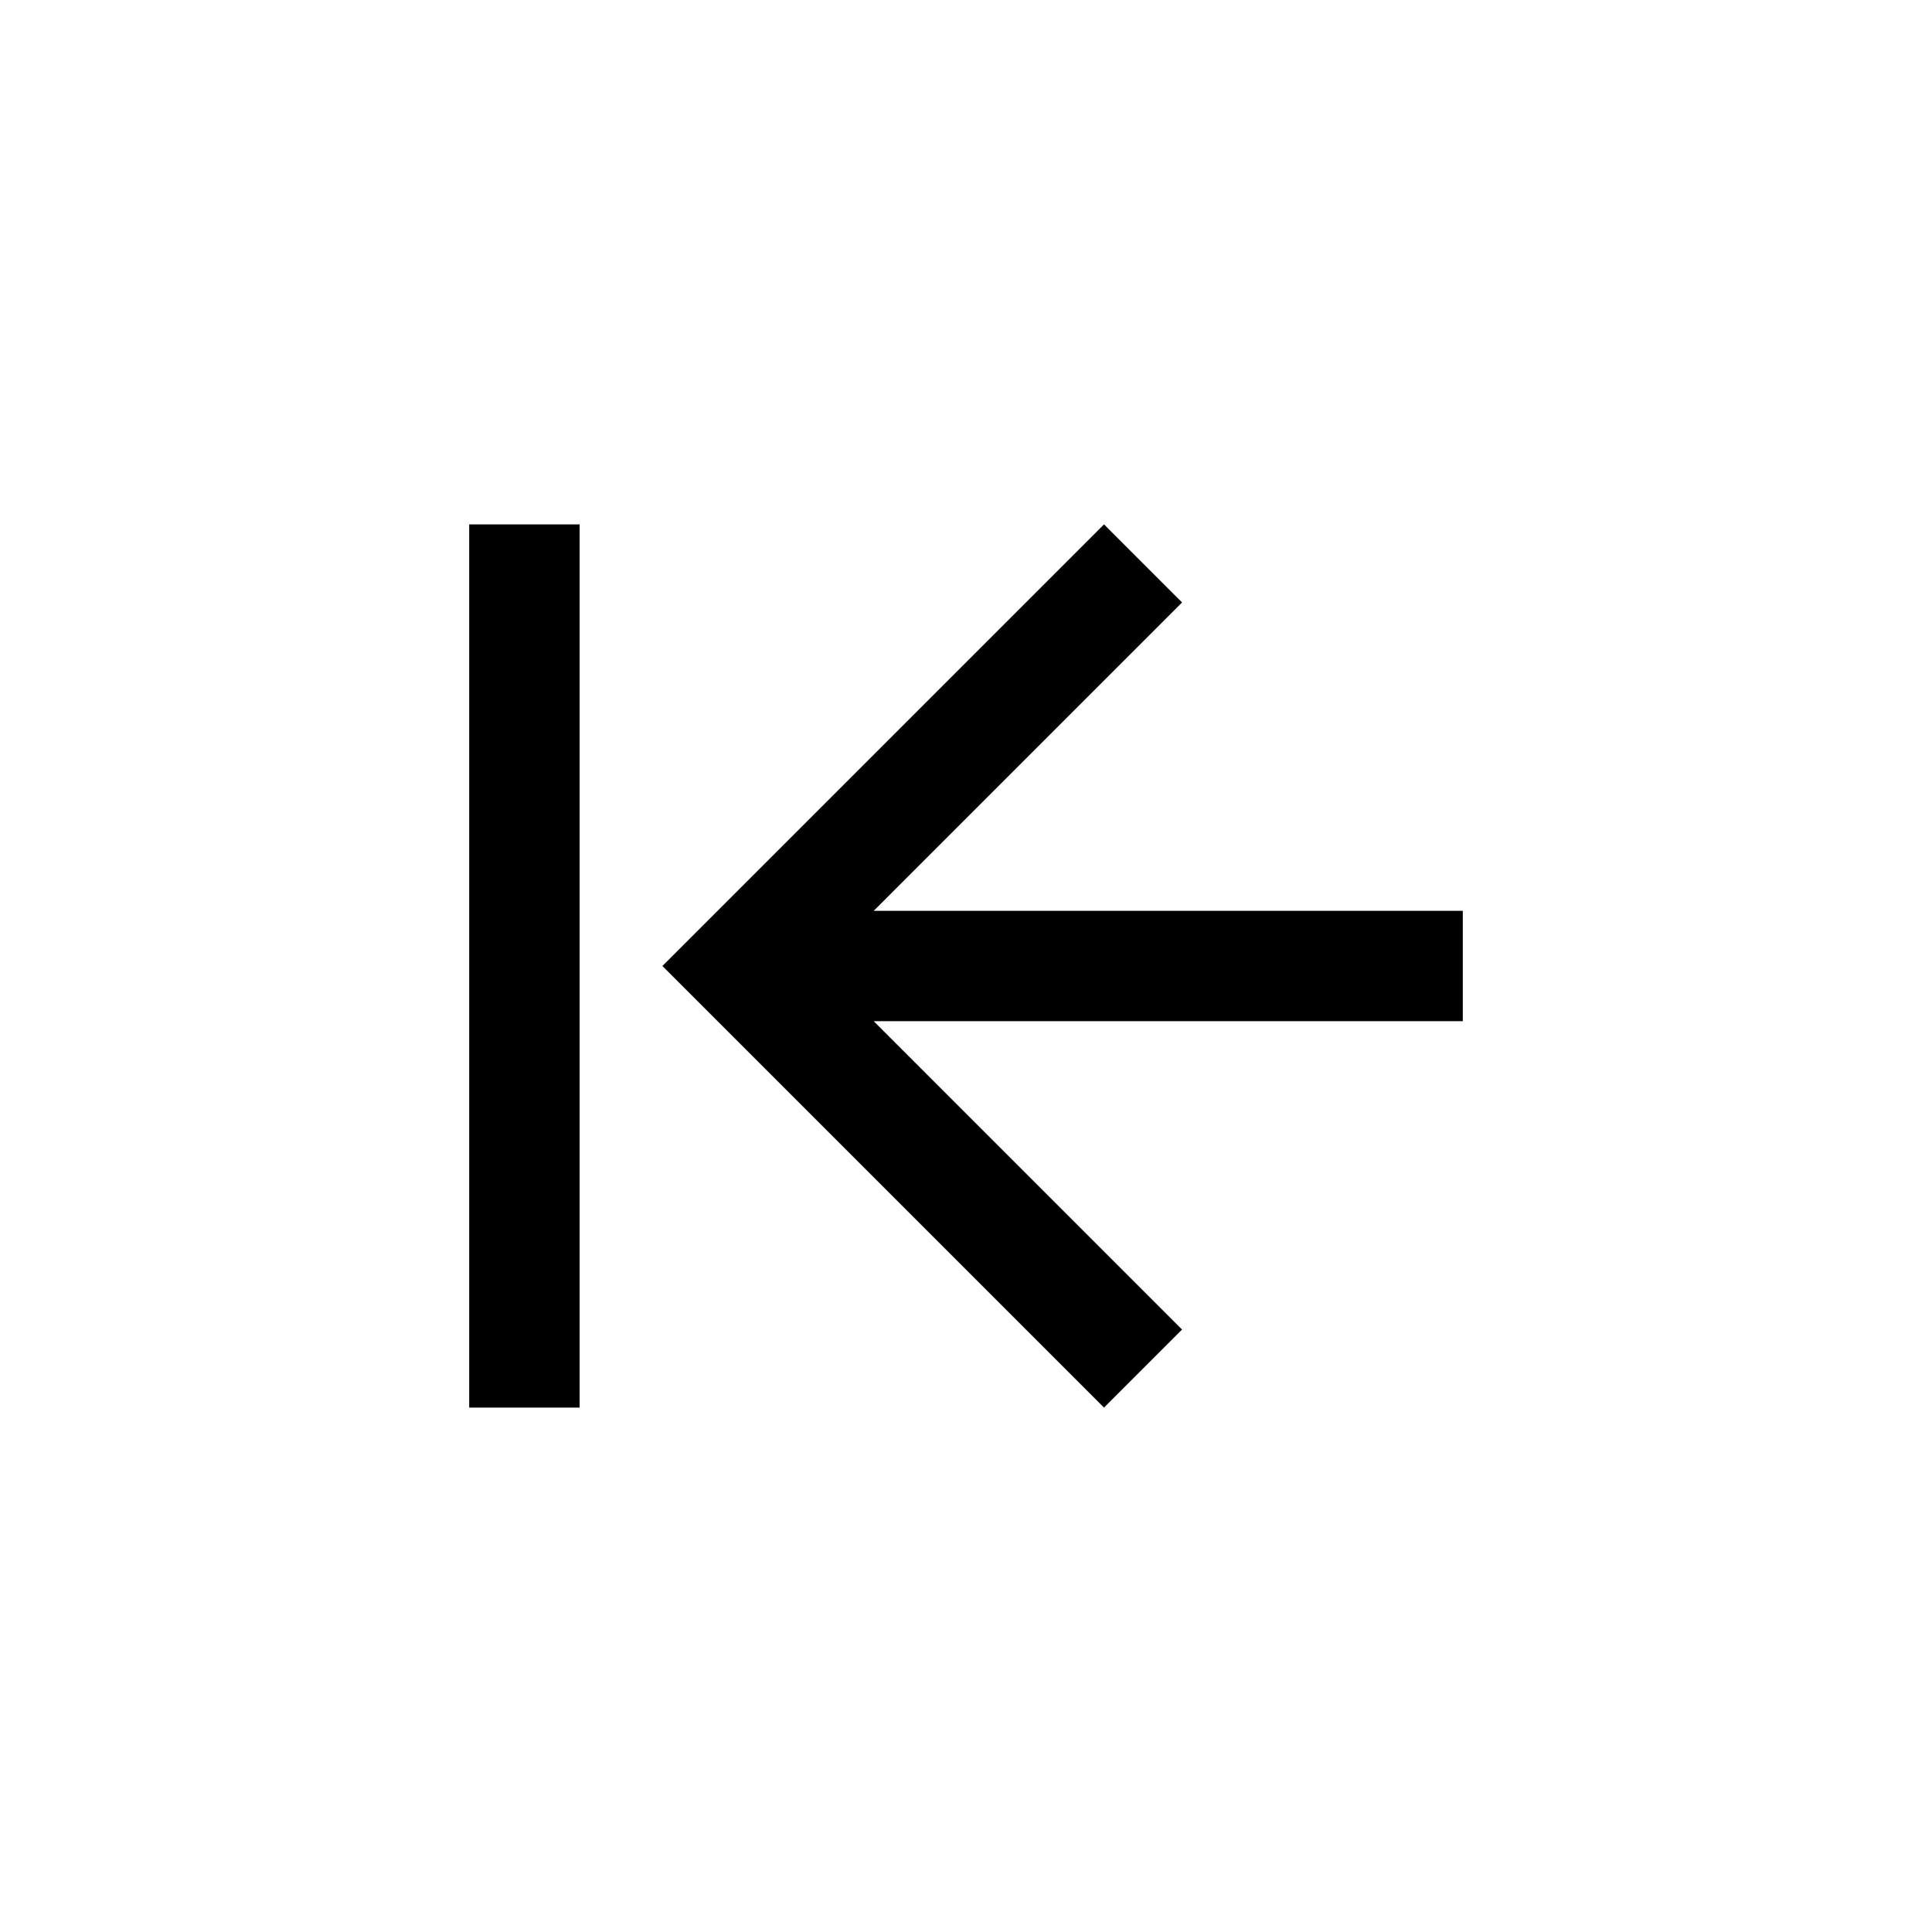 <?xml version="1.0" ?><!DOCTYPE svg  PUBLIC '-//W3C//DTD SVG 1.1//EN'  'http://www.w3.org/Graphics/SVG/1.1/DTD/svg11.dtd'><svg enable-background="new 0 0 70 70" height="70px" id="Icons" version="1.1" viewBox="0 0 70 70" width="70px" xml:space="preserve" xmlns="http://www.w3.org/2000/svg" xmlns:xlink="http://www.w3.org/1999/xlink"><g><rect height="32" width="4" x="17" y="19"/><polygon points="40,51 42.828,48.172 31.657,37 53,37 53,33 31.657,33 42.828,21.828 40,19 24,35  "/></g></svg>